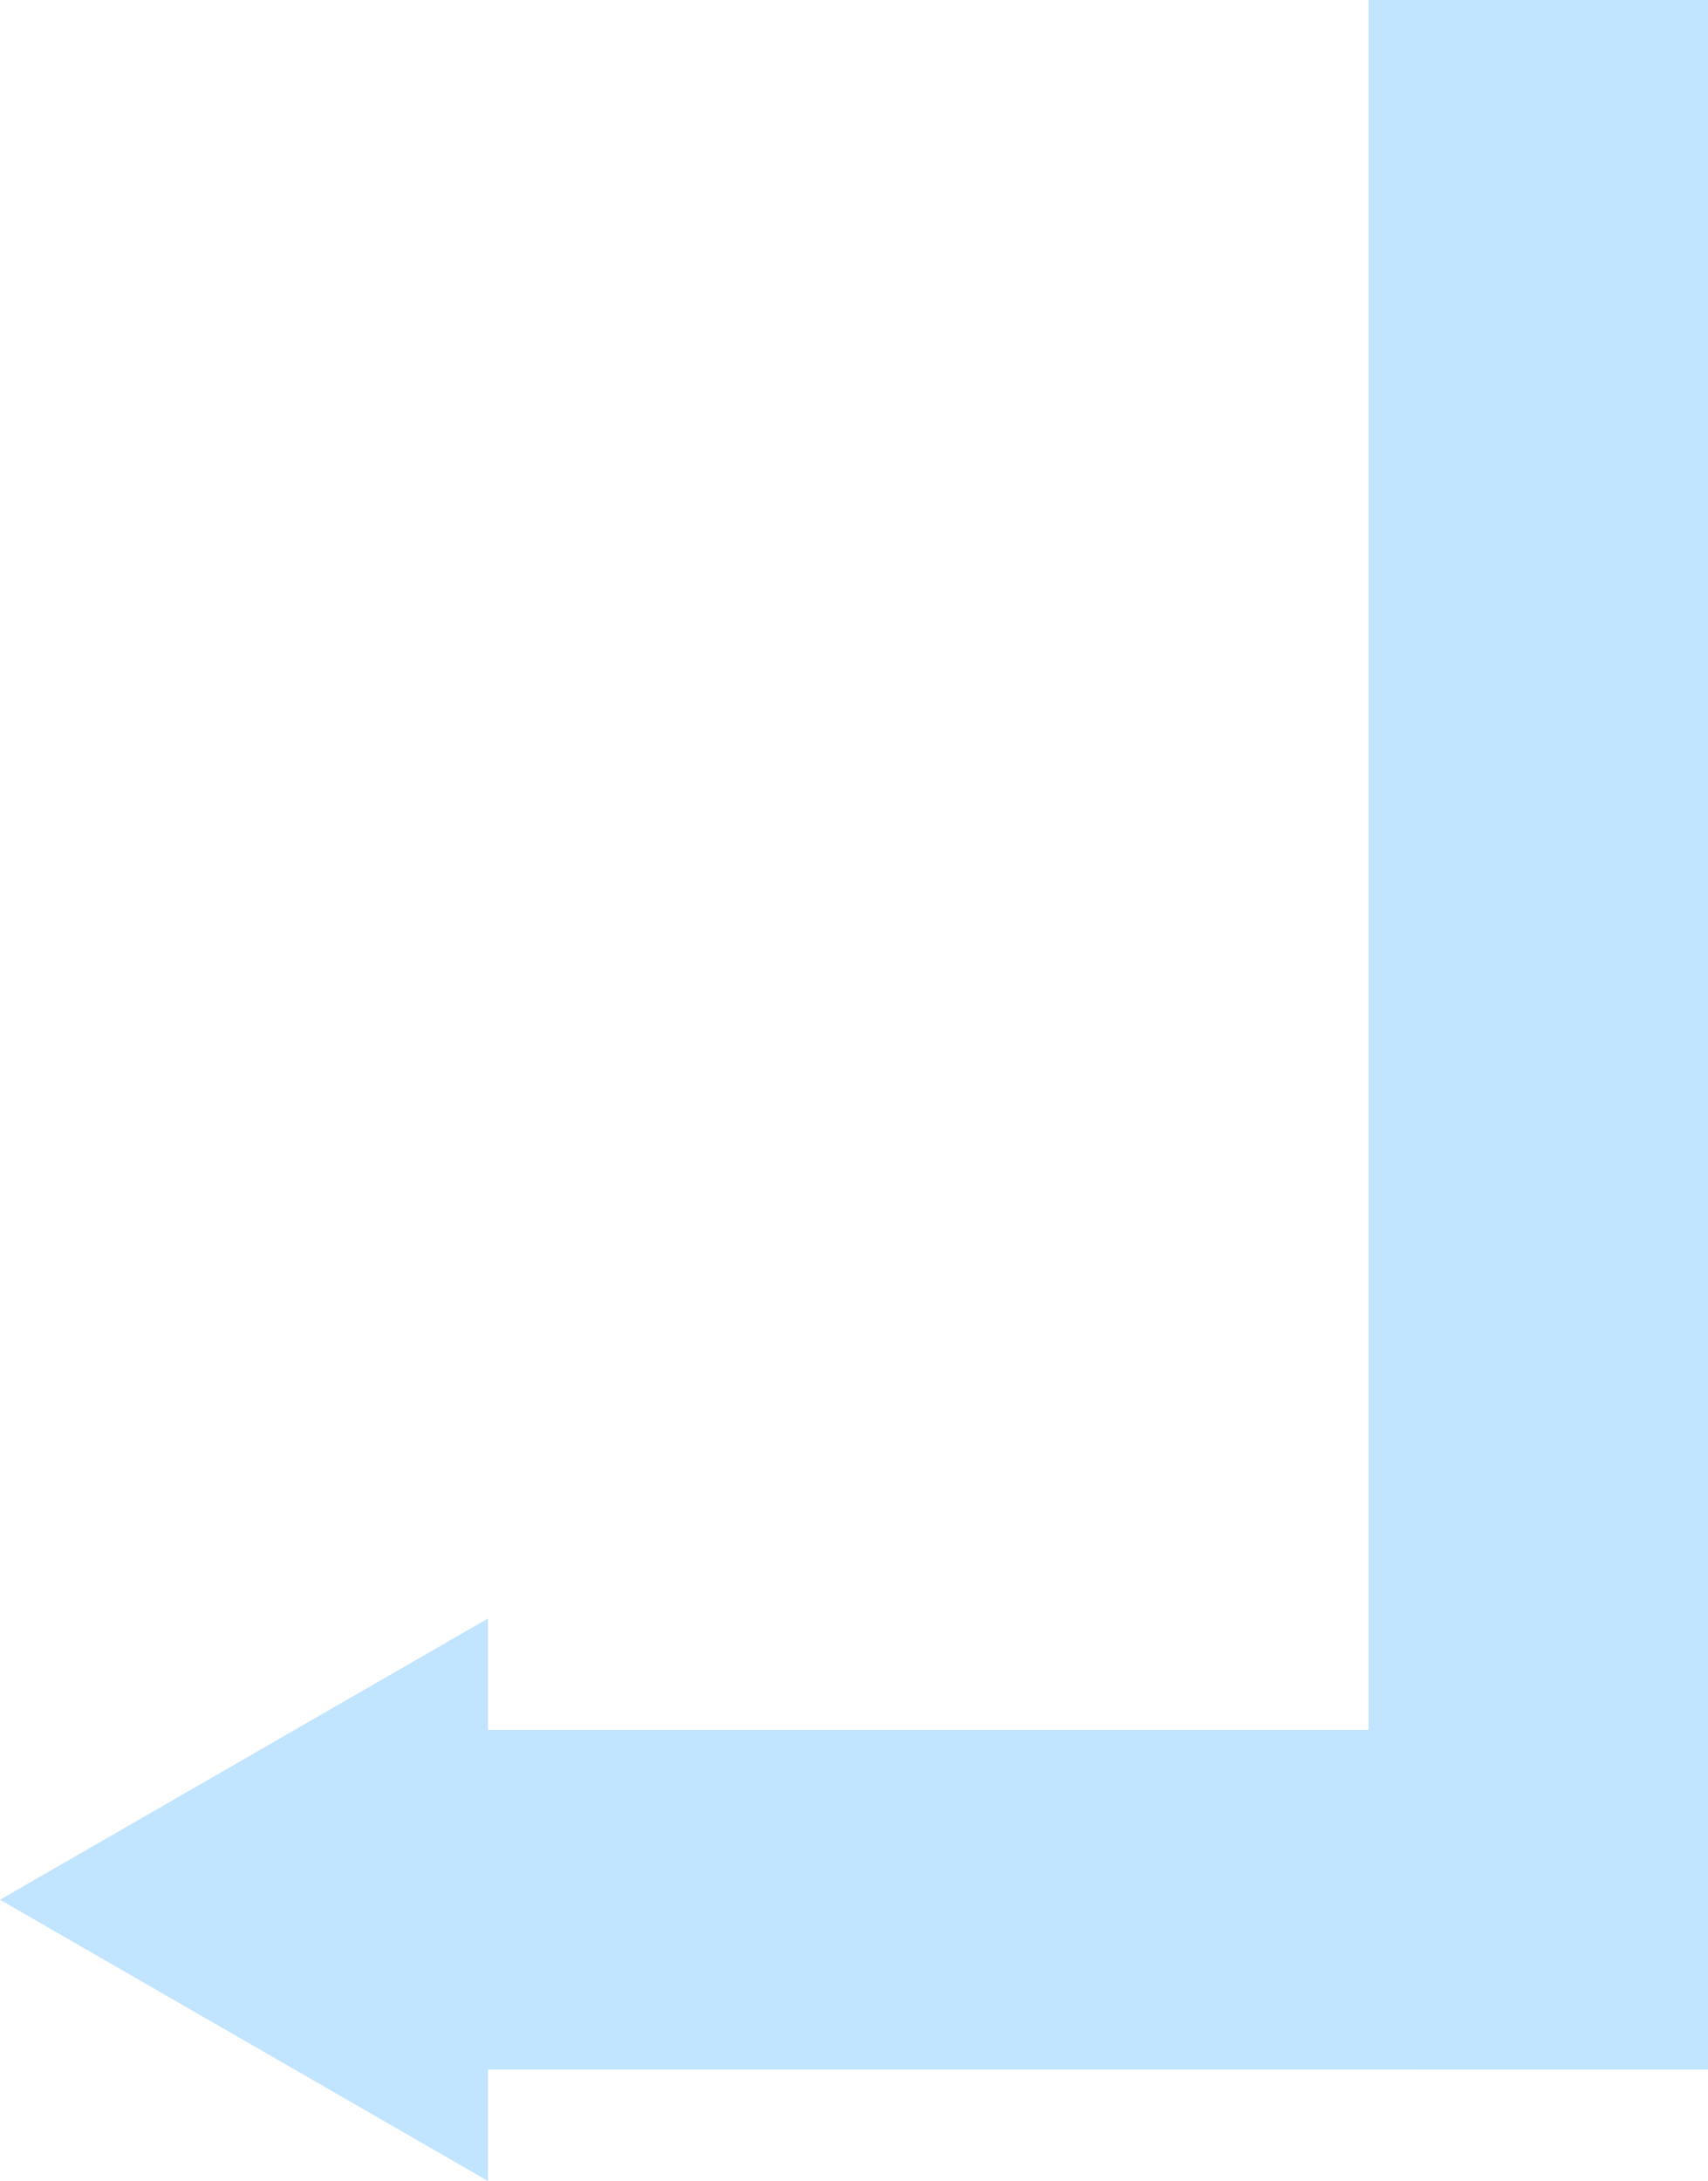 <svg xmlns="http://www.w3.org/2000/svg" width="161" height="205.5" viewBox="0 0 161 205.5">
  <g id="グループ_521" data-name="グループ 521" transform="translate(-1282 -1368)">
    <path id="長方形_277" data-name="長方形 277" d="M0,0H32a0,0,0,0,1,0,0V195a0,0,0,0,1,0,0H5a5,5,0,0,1-5-5V0A0,0,0,0,1,0,0Z" transform="translate(1411 1368)" fill="#c1e4ff"/>
    <path id="長方形_278" data-name="長方形 278" d="M0,0H128a0,0,0,0,1,0,0V32a0,0,0,0,1,0,0H5a5,5,0,0,1-5-5V0A0,0,0,0,1,0,0Z" transform="translate(1315 1531)" fill="#c1e4ff"/>
    <path id="多角形_2" data-name="多角形 2" d="M26.5,0,53,46H0Z" transform="translate(1282 1573.5) rotate(-90)" fill="#c1e4ff"/>
  </g>
</svg>
